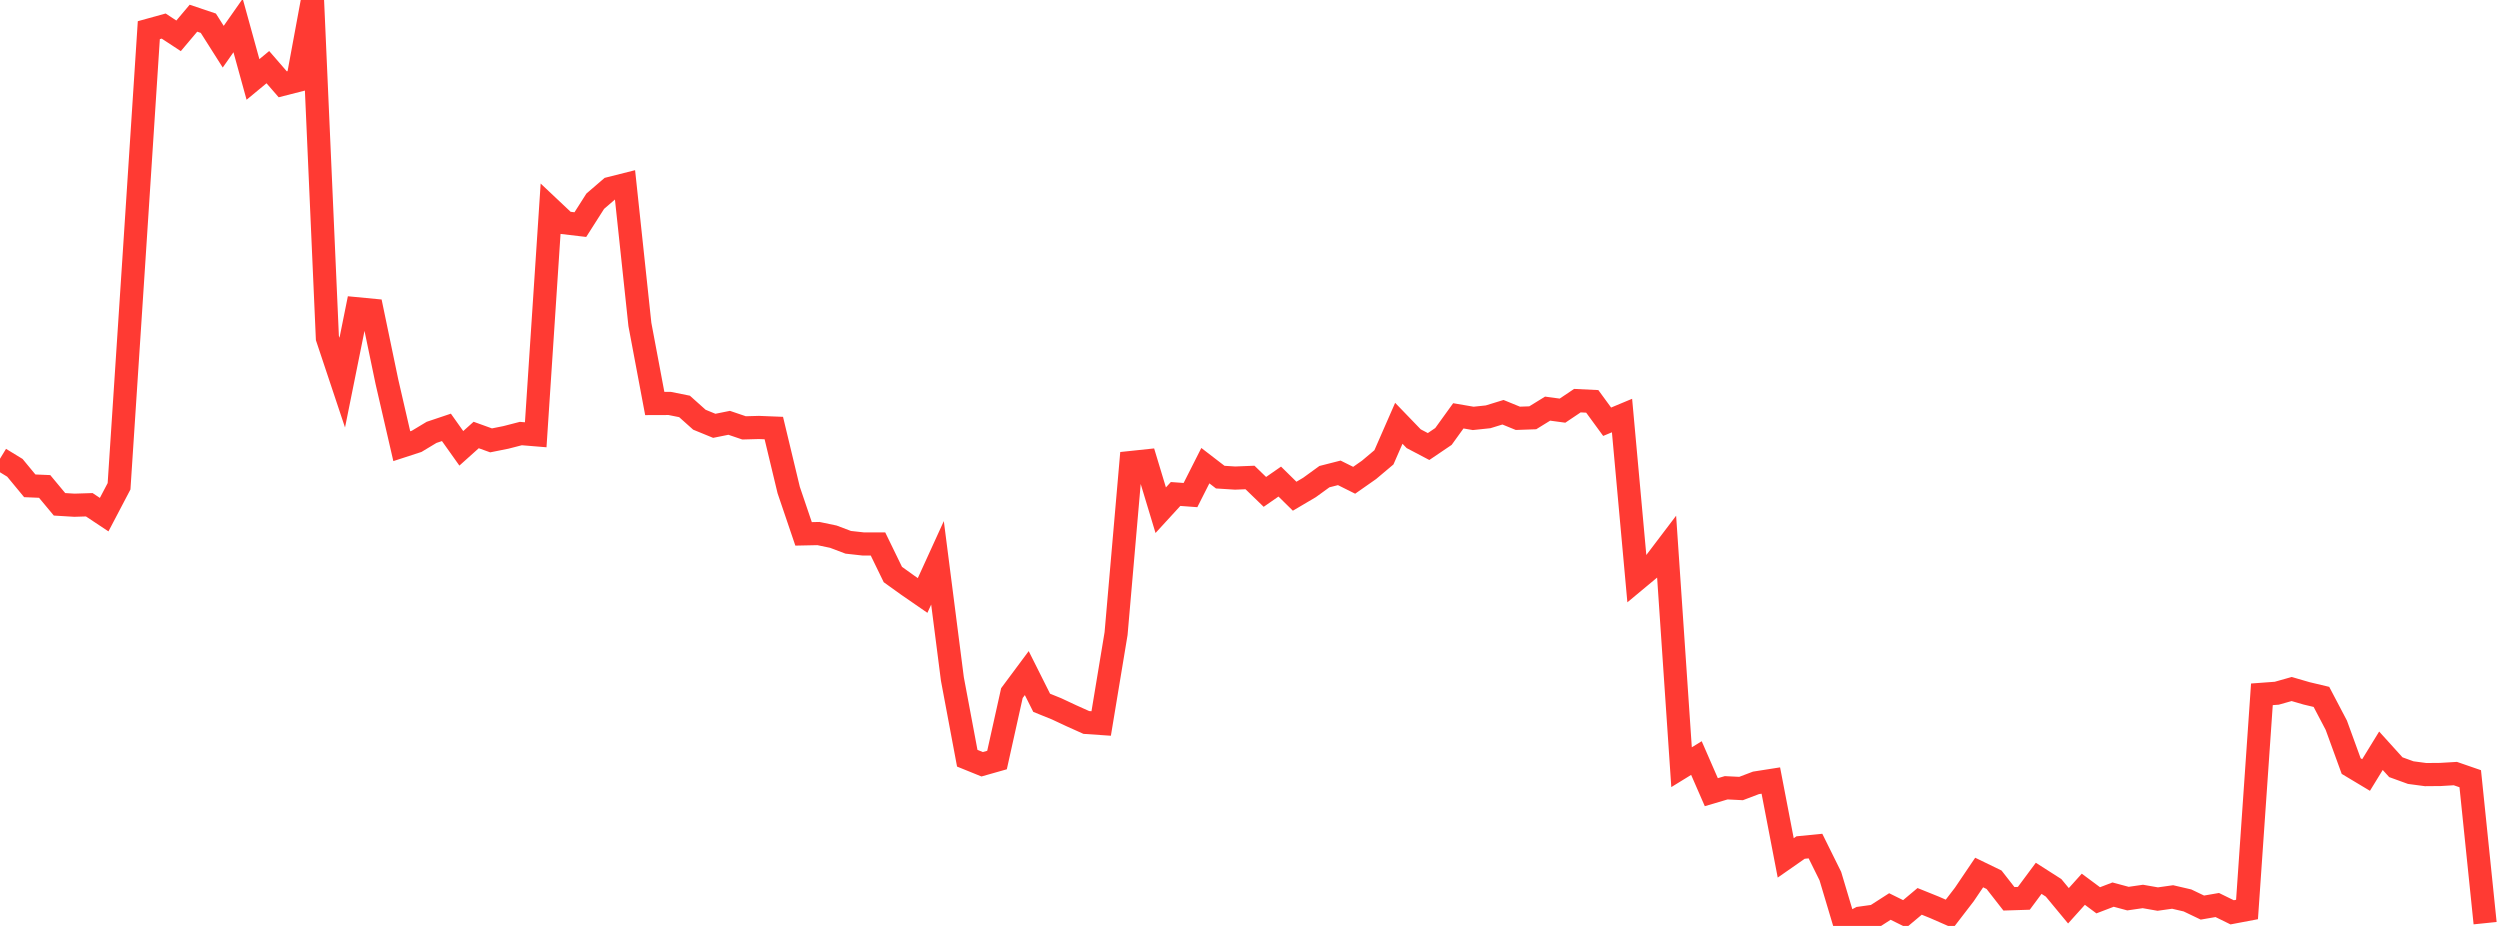 <?xml version="1.0" standalone="no"?>
<!DOCTYPE svg PUBLIC "-//W3C//DTD SVG 1.1//EN" "http://www.w3.org/Graphics/SVG/1.1/DTD/svg11.dtd">

<svg width="135" height="50" viewBox="0 0 135 50" preserveAspectRatio="none" 
  xmlns="http://www.w3.org/2000/svg"
  xmlns:xlink="http://www.w3.org/1999/xlink">


<polyline points="0.0, 24.771 0.804, 25.262 1.607, 26.234 2.411, 26.268 3.214, 27.233 4.018, 27.282 4.821, 27.257 5.625, 27.791 6.429, 26.259 7.232, 14.002 8.036, 1.629 8.839, 1.407 9.643, 1.935 10.446, 0.983 11.25, 1.254 12.054, 2.522 12.857, 1.377 13.661, 4.29 14.464, 3.626 15.268, 4.552 16.071, 4.347 16.875, 0.0 17.679, 18.255 18.482, 20.662 19.286, 16.674 20.089, 16.751 20.893, 20.612 21.696, 24.094 22.5, 23.832 23.304, 23.348 24.107, 23.078 24.911, 24.21 25.714, 23.49 26.518, 23.78 27.321, 23.619 28.125, 23.412 28.929, 23.478 29.732, 11.276 30.536, 12.034 31.339, 12.129 32.143, 10.866 32.946, 10.175 33.75, 9.972 34.554, 17.521 35.357, 21.789 36.161, 21.786 36.964, 21.947 37.768, 22.665 38.571, 22.994 39.375, 22.832 40.179, 23.105 40.982, 23.083 41.786, 23.115 42.589, 26.46 43.393, 28.829 44.196, 28.812 45.0, 28.98 45.804, 29.284 46.607, 29.373 47.411, 29.373 48.214, 31.024 49.018, 31.601 49.821, 32.155 50.625, 30.393 51.429, 36.666 52.232, 40.944 53.036, 41.27 53.839, 41.042 54.643, 37.427 55.446, 36.347 56.25, 37.951 57.054, 38.276 57.857, 38.652 58.661, 39.013 59.464, 39.068 60.268, 34.214 61.071, 24.976 61.875, 24.891 62.679, 27.551 63.482, 26.675 64.286, 26.734 65.089, 25.146 65.893, 25.765 66.696, 25.816 67.5, 25.784 68.304, 26.562 69.107, 26.005 69.911, 26.796 70.714, 26.322 71.518, 25.739 72.321, 25.534 73.125, 25.935 73.929, 25.372 74.732, 24.696 75.536, 22.858 76.339, 23.69 77.143, 24.113 77.946, 23.569 78.75, 22.455 79.554, 22.593 80.357, 22.508 81.161, 22.261 81.964, 22.589 82.768, 22.561 83.571, 22.066 84.375, 22.175 85.179, 21.635 85.982, 21.674 86.786, 22.774 87.589, 22.439 88.393, 31.284 89.196, 30.616 90.0, 29.556 90.804, 41.429 91.607, 40.935 92.411, 42.778 93.214, 42.54 94.018, 42.58 94.821, 42.275 95.625, 42.149 96.429, 46.327 97.232, 45.767 98.036, 45.688 98.839, 47.31 99.643, 50.0 100.446, 49.58 101.25, 49.468 102.054, 48.951 102.857, 49.348 103.661, 48.674 104.464, 48.998 105.268, 49.35 106.071, 48.306 106.875, 47.116 107.679, 47.506 108.482, 48.535 109.286, 48.51 110.089, 47.429 110.893, 47.943 111.696, 48.912 112.5, 48.019 113.304, 48.616 114.107, 48.309 114.911, 48.525 115.714, 48.409 116.518, 48.55 117.321, 48.437 118.125, 48.624 118.929, 49.009 119.732, 48.871 120.536, 49.265 121.339, 49.113 122.143, 37.493 122.946, 37.434 123.75, 37.207 124.554, 37.441 125.357, 37.632 126.161, 39.164 126.964, 41.368 127.768, 41.85 128.571, 40.541 129.375, 41.429 130.179, 41.721 130.982, 41.828 131.786, 41.821 132.589, 41.773 133.393, 42.051 134.196, 49.851" fill="none" stroke="#ff3a33" stroke-width="1.25"/>

</svg>